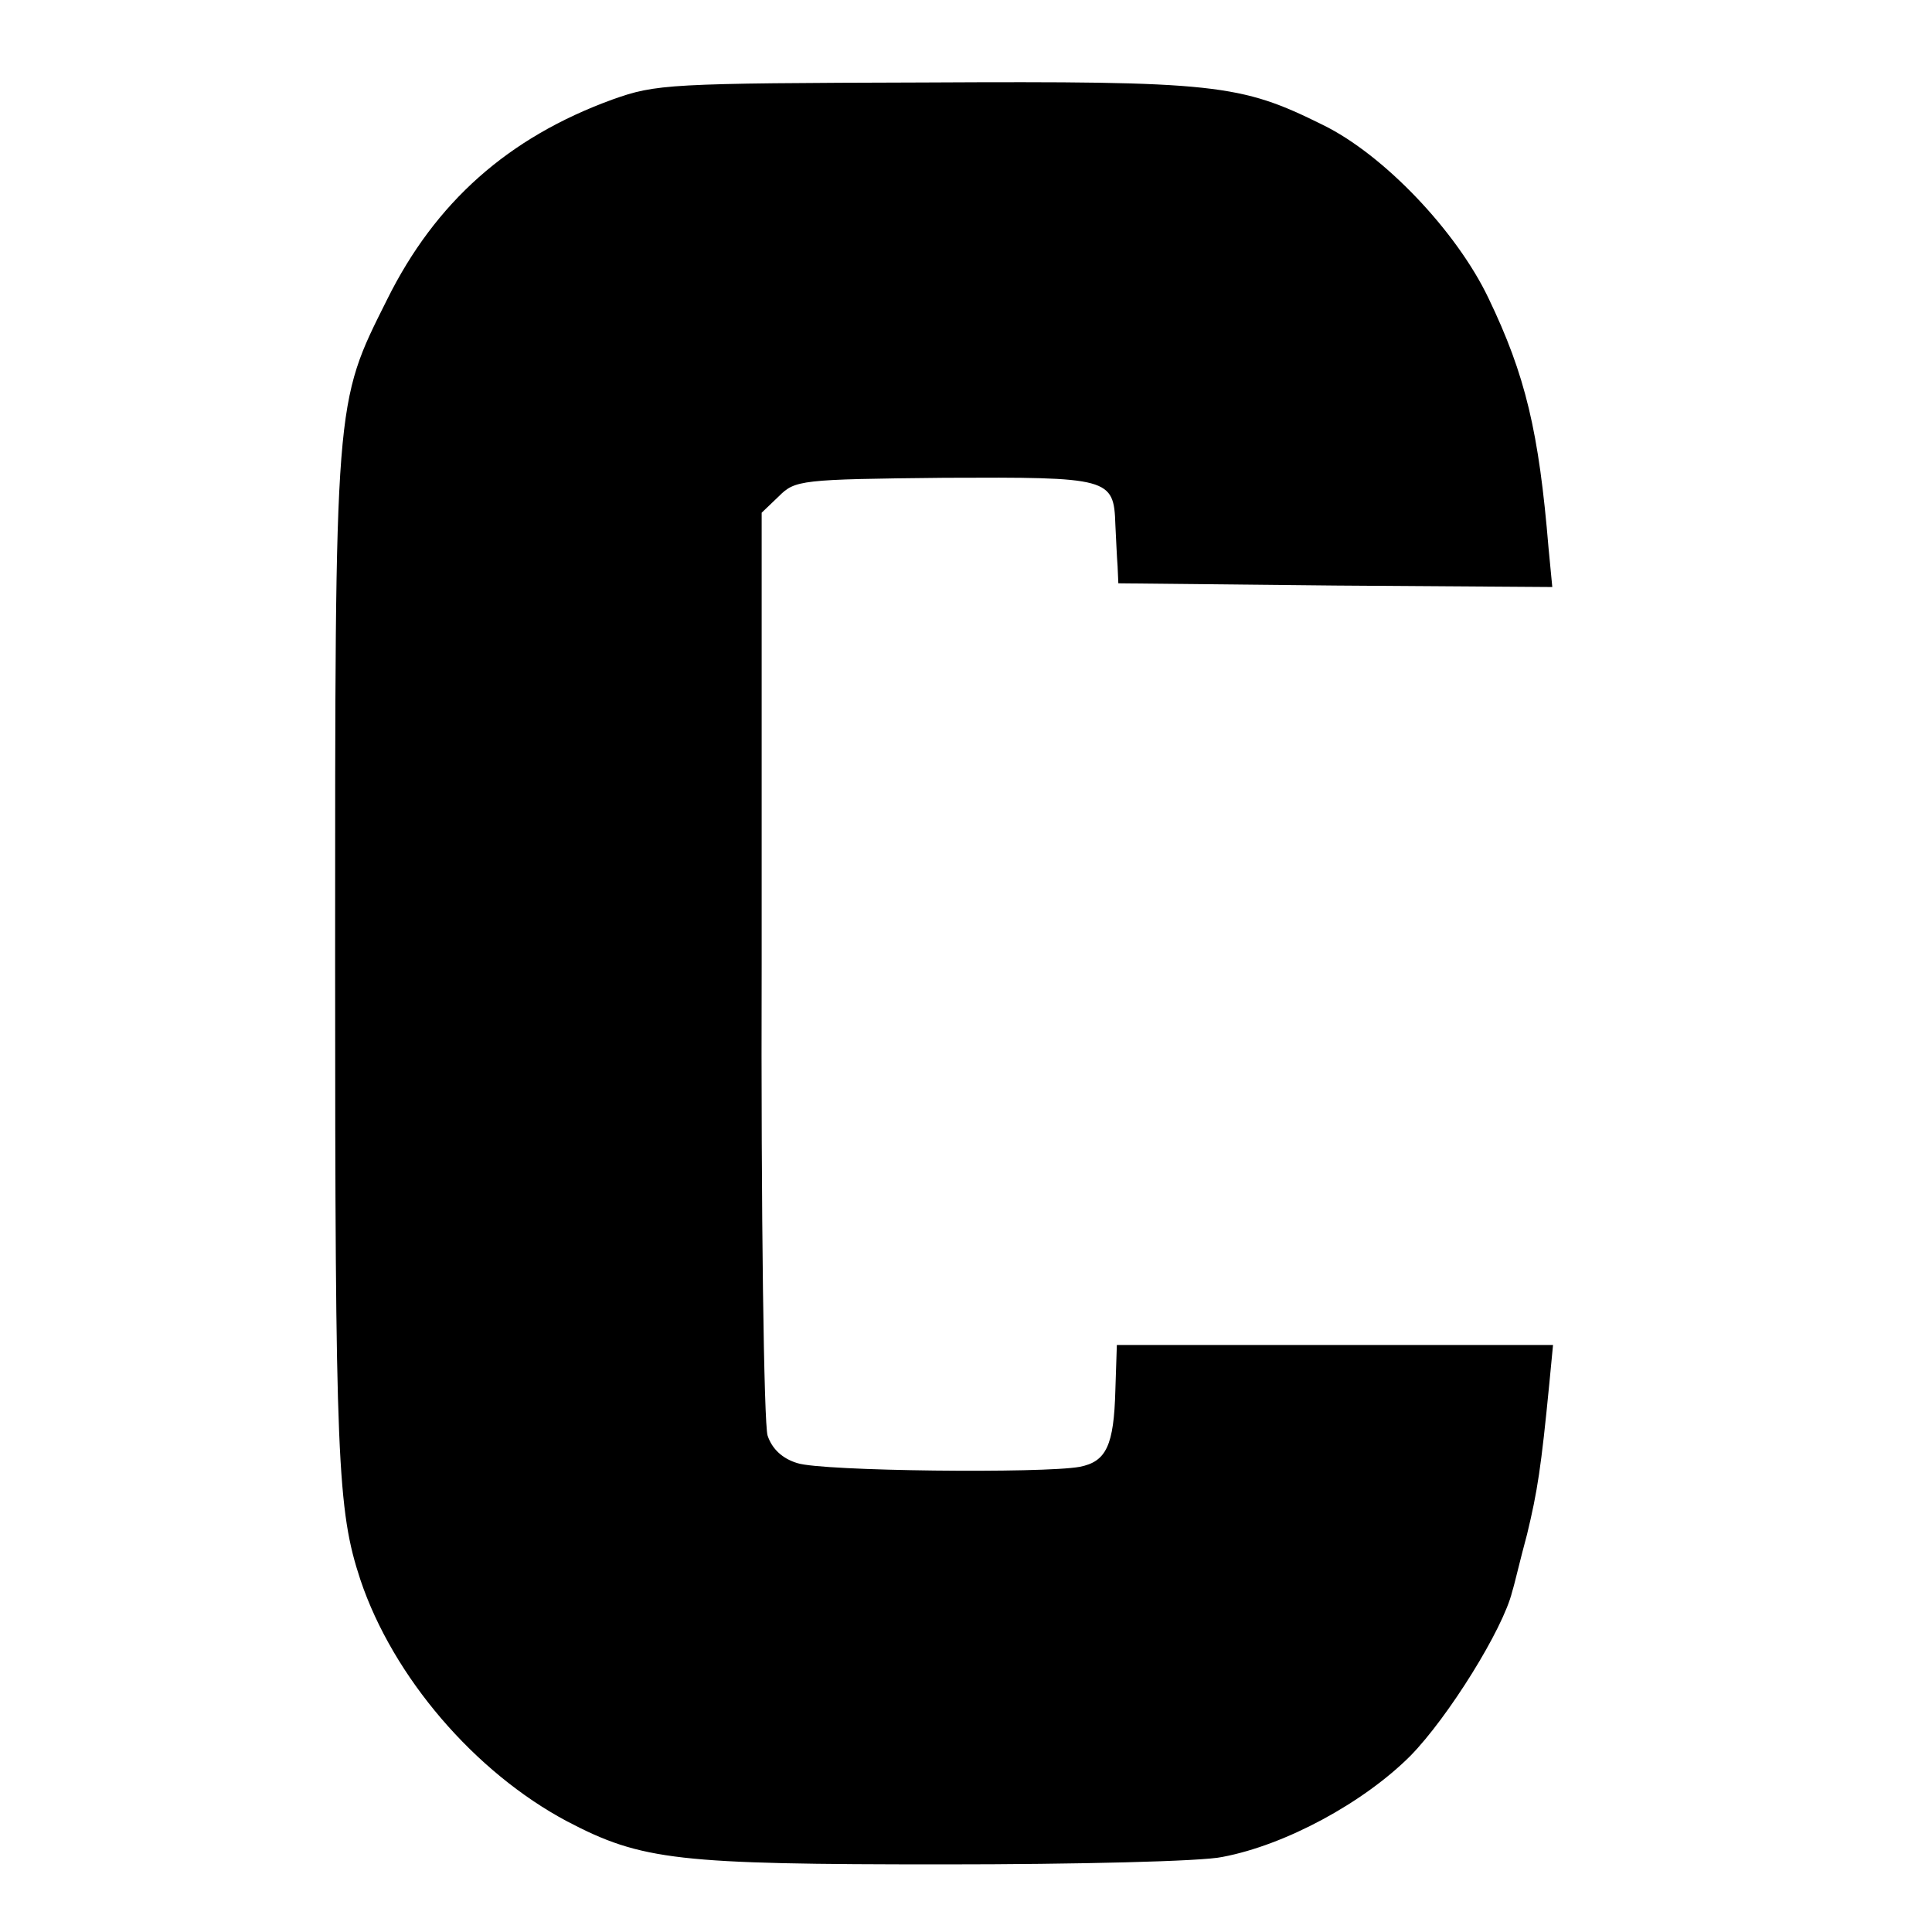 <?xml version="1.0" standalone="no"?>
<!DOCTYPE svg PUBLIC "-//W3C//DTD SVG 20010904//EN"
 "http://www.w3.org/TR/2001/REC-SVG-20010904/DTD/svg10.dtd">
<svg version="1.0" xmlns="http://www.w3.org/2000/svg"
 width="260pt" height="260pt" viewBox="0 0 260 260"
 preserveAspectRatio="xMidYMid meet">
<g transform="translate(0,260) scale(0.1,-0.1)"
fill="#000000" stroke="none">
<path d="M824 2466 c-140 -51 -238 -138 -303 -269 -71 -142 -70 -130 -70 -892
0 -671 3 -737 34 -831 44 -131 154 -259 278 -325 101 -53 149 -58 507 -58 179
0 348 4 375 10 85 16 190 73 253 136 51 52 125 171 137 221 3 9 11 44 20 77
14 58 19 90 30 203 l5 52 -293 0 -294 0 -2 -61 c-2 -74 -12 -96 -48 -103 -49
-9 -347 -6 -380 5 -20 6 -34 19 -40 37 -5 15 -9 300 -8 634 l0 608 23 22 c22
22 29 23 223 25 222 1 228 0 230 -63 1 -19 2 -44 3 -56 l1 -23 292 -3 292 -2
-5 52 c-13 157 -31 233 -81 337 -43 90 -141 193 -223 233 -111 55 -143 59
-535 57 -346 -1 -362 -2 -421 -23z"/>
</g>
</svg>
